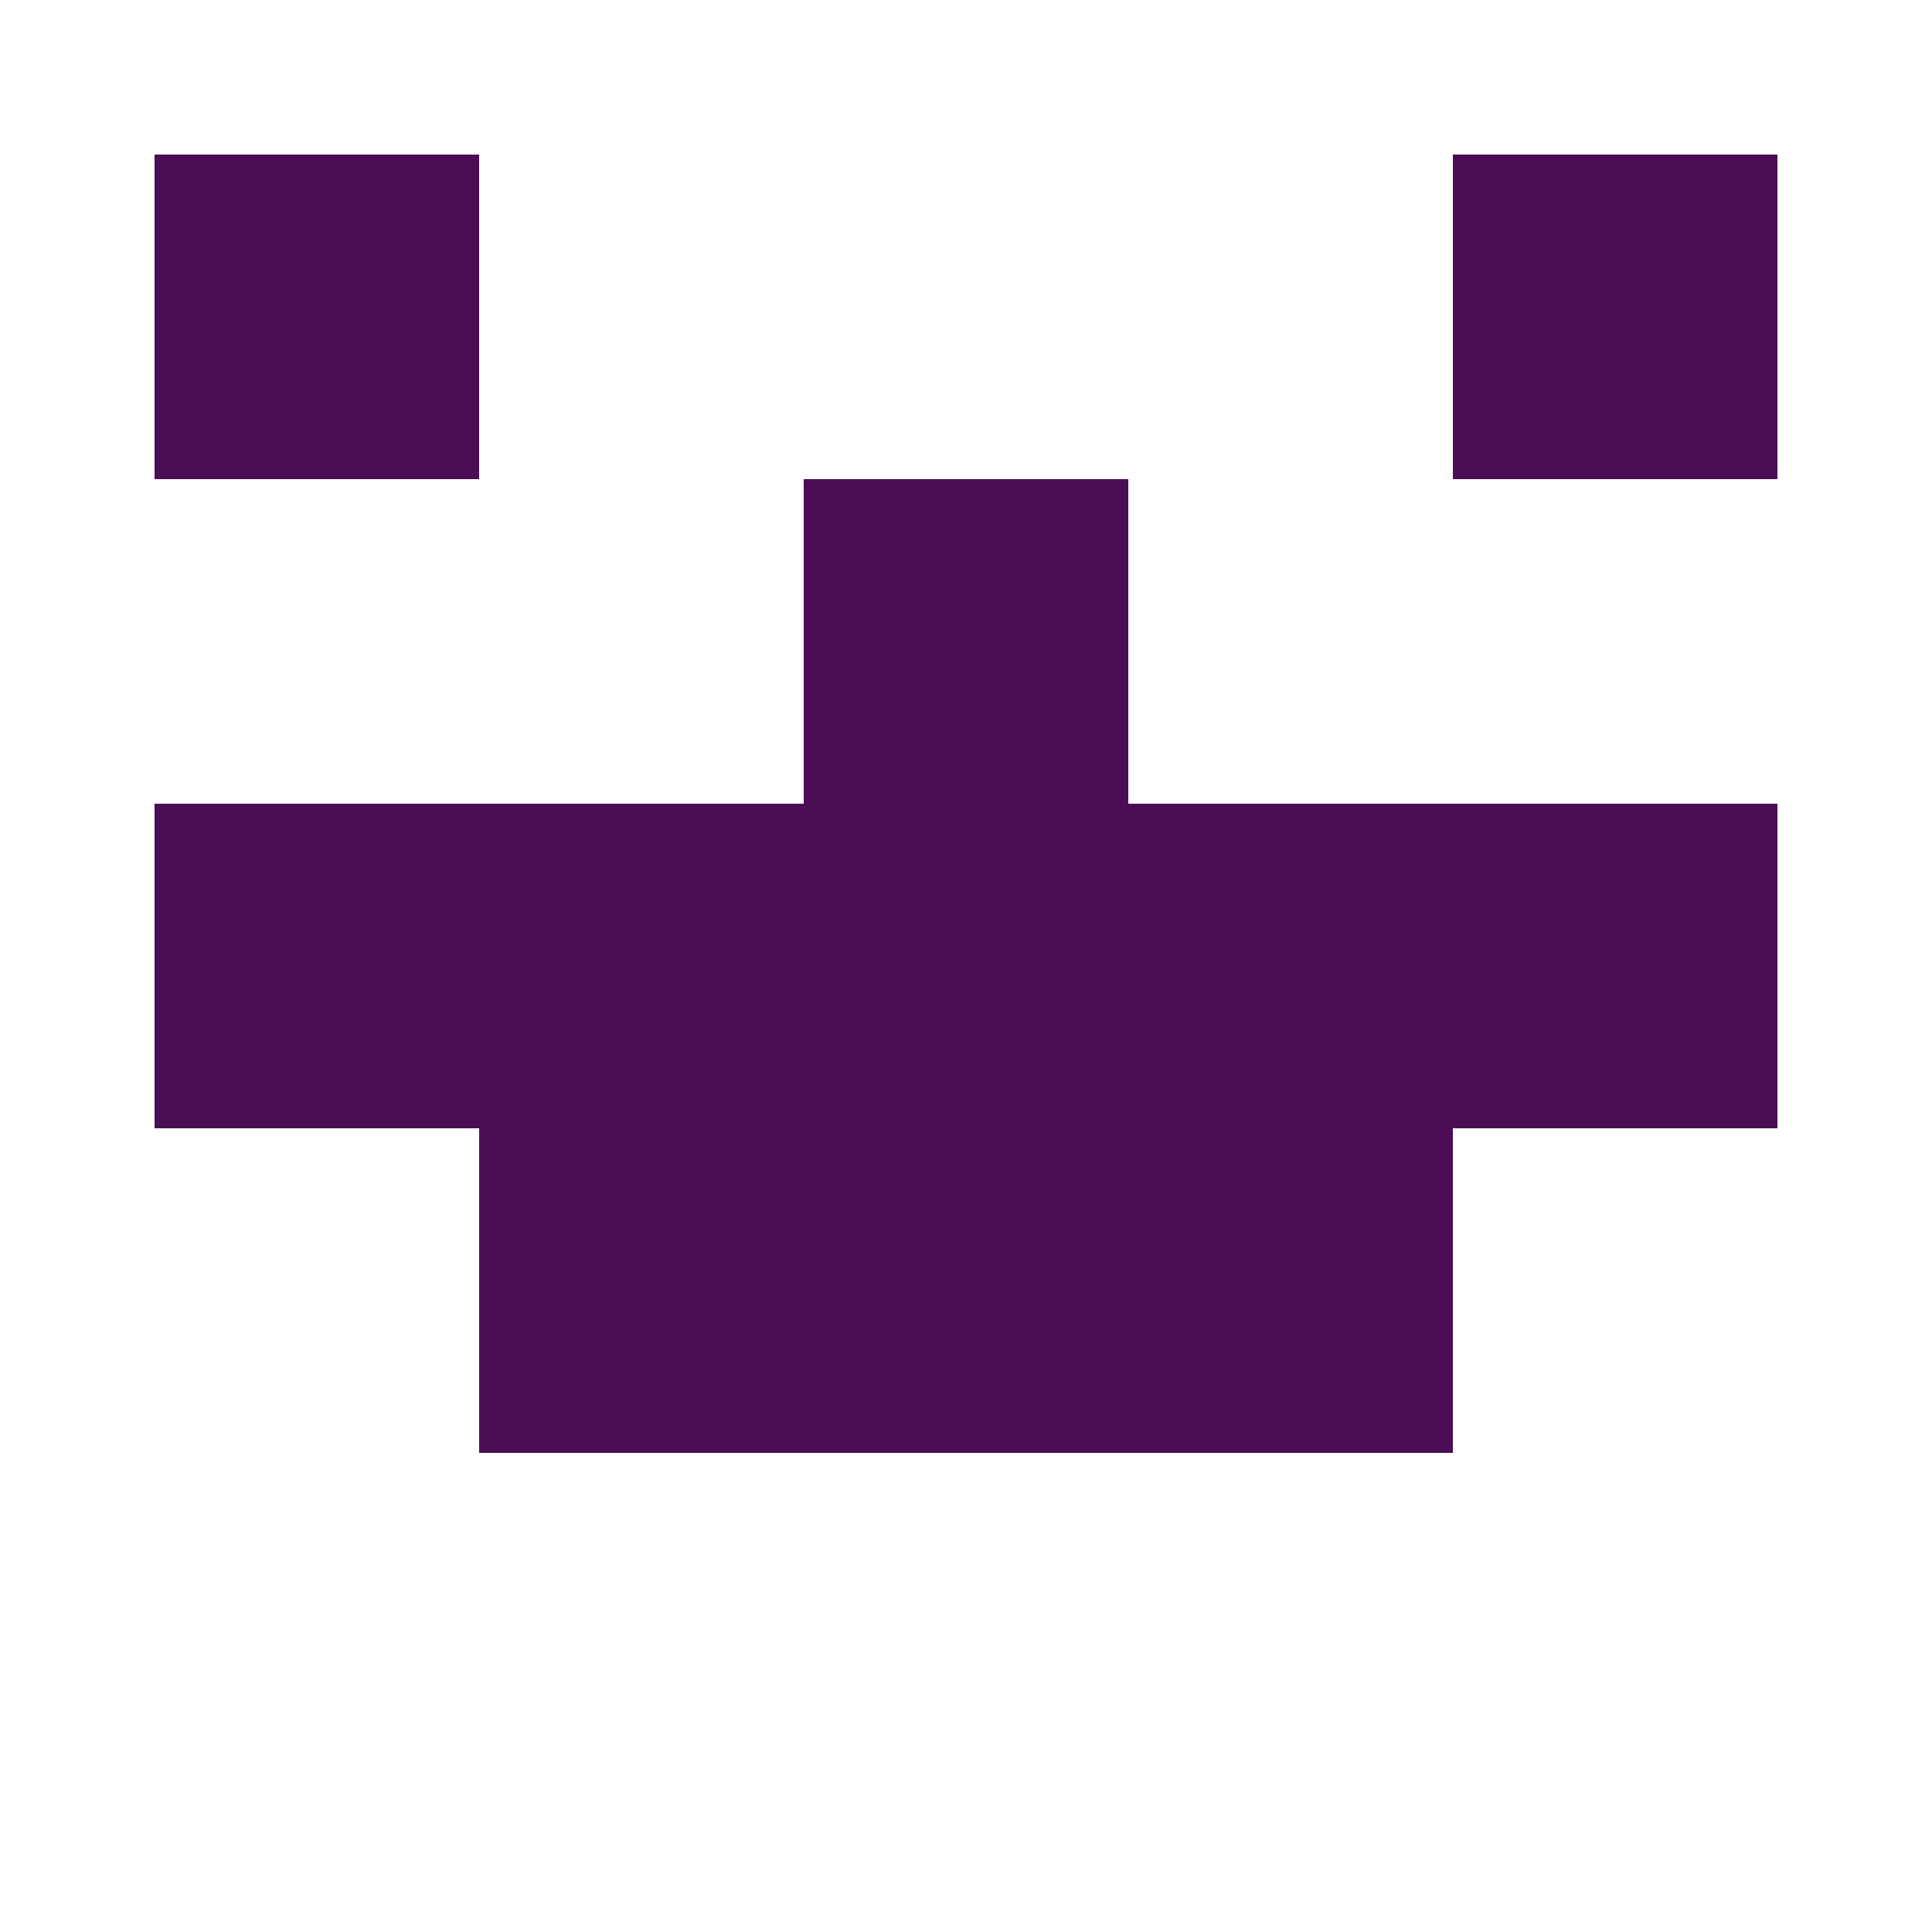 <?xml version="1.0" encoding="UTF-8"?><svg xmlns="http://www.w3.org/2000/svg" width="125" height="125" viewBox="0 0 125 125" role="img" aria-label="Avatar"><rect x="10" y="10" width="21" height="21" fill="#4b0d55"/><rect x="94" y="10" width="21" height="21" fill="#4b0d55"/><rect x="52" y="31" width="21" height="21" fill="#4b0d55"/><rect x="10" y="52" width="21" height="21" fill="#4b0d55"/><rect x="31" y="52" width="21" height="21" fill="#4b0d55"/><rect x="52" y="52" width="21" height="21" fill="#4b0d55"/><rect x="73" y="52" width="21" height="21" fill="#4b0d55"/><rect x="94" y="52" width="21" height="21" fill="#4b0d55"/><rect x="31" y="73" width="21" height="21" fill="#4b0d55"/><rect x="52" y="73" width="21" height="21" fill="#4b0d55"/><rect x="73" y="73" width="21" height="21" fill="#4b0d55"/></svg>